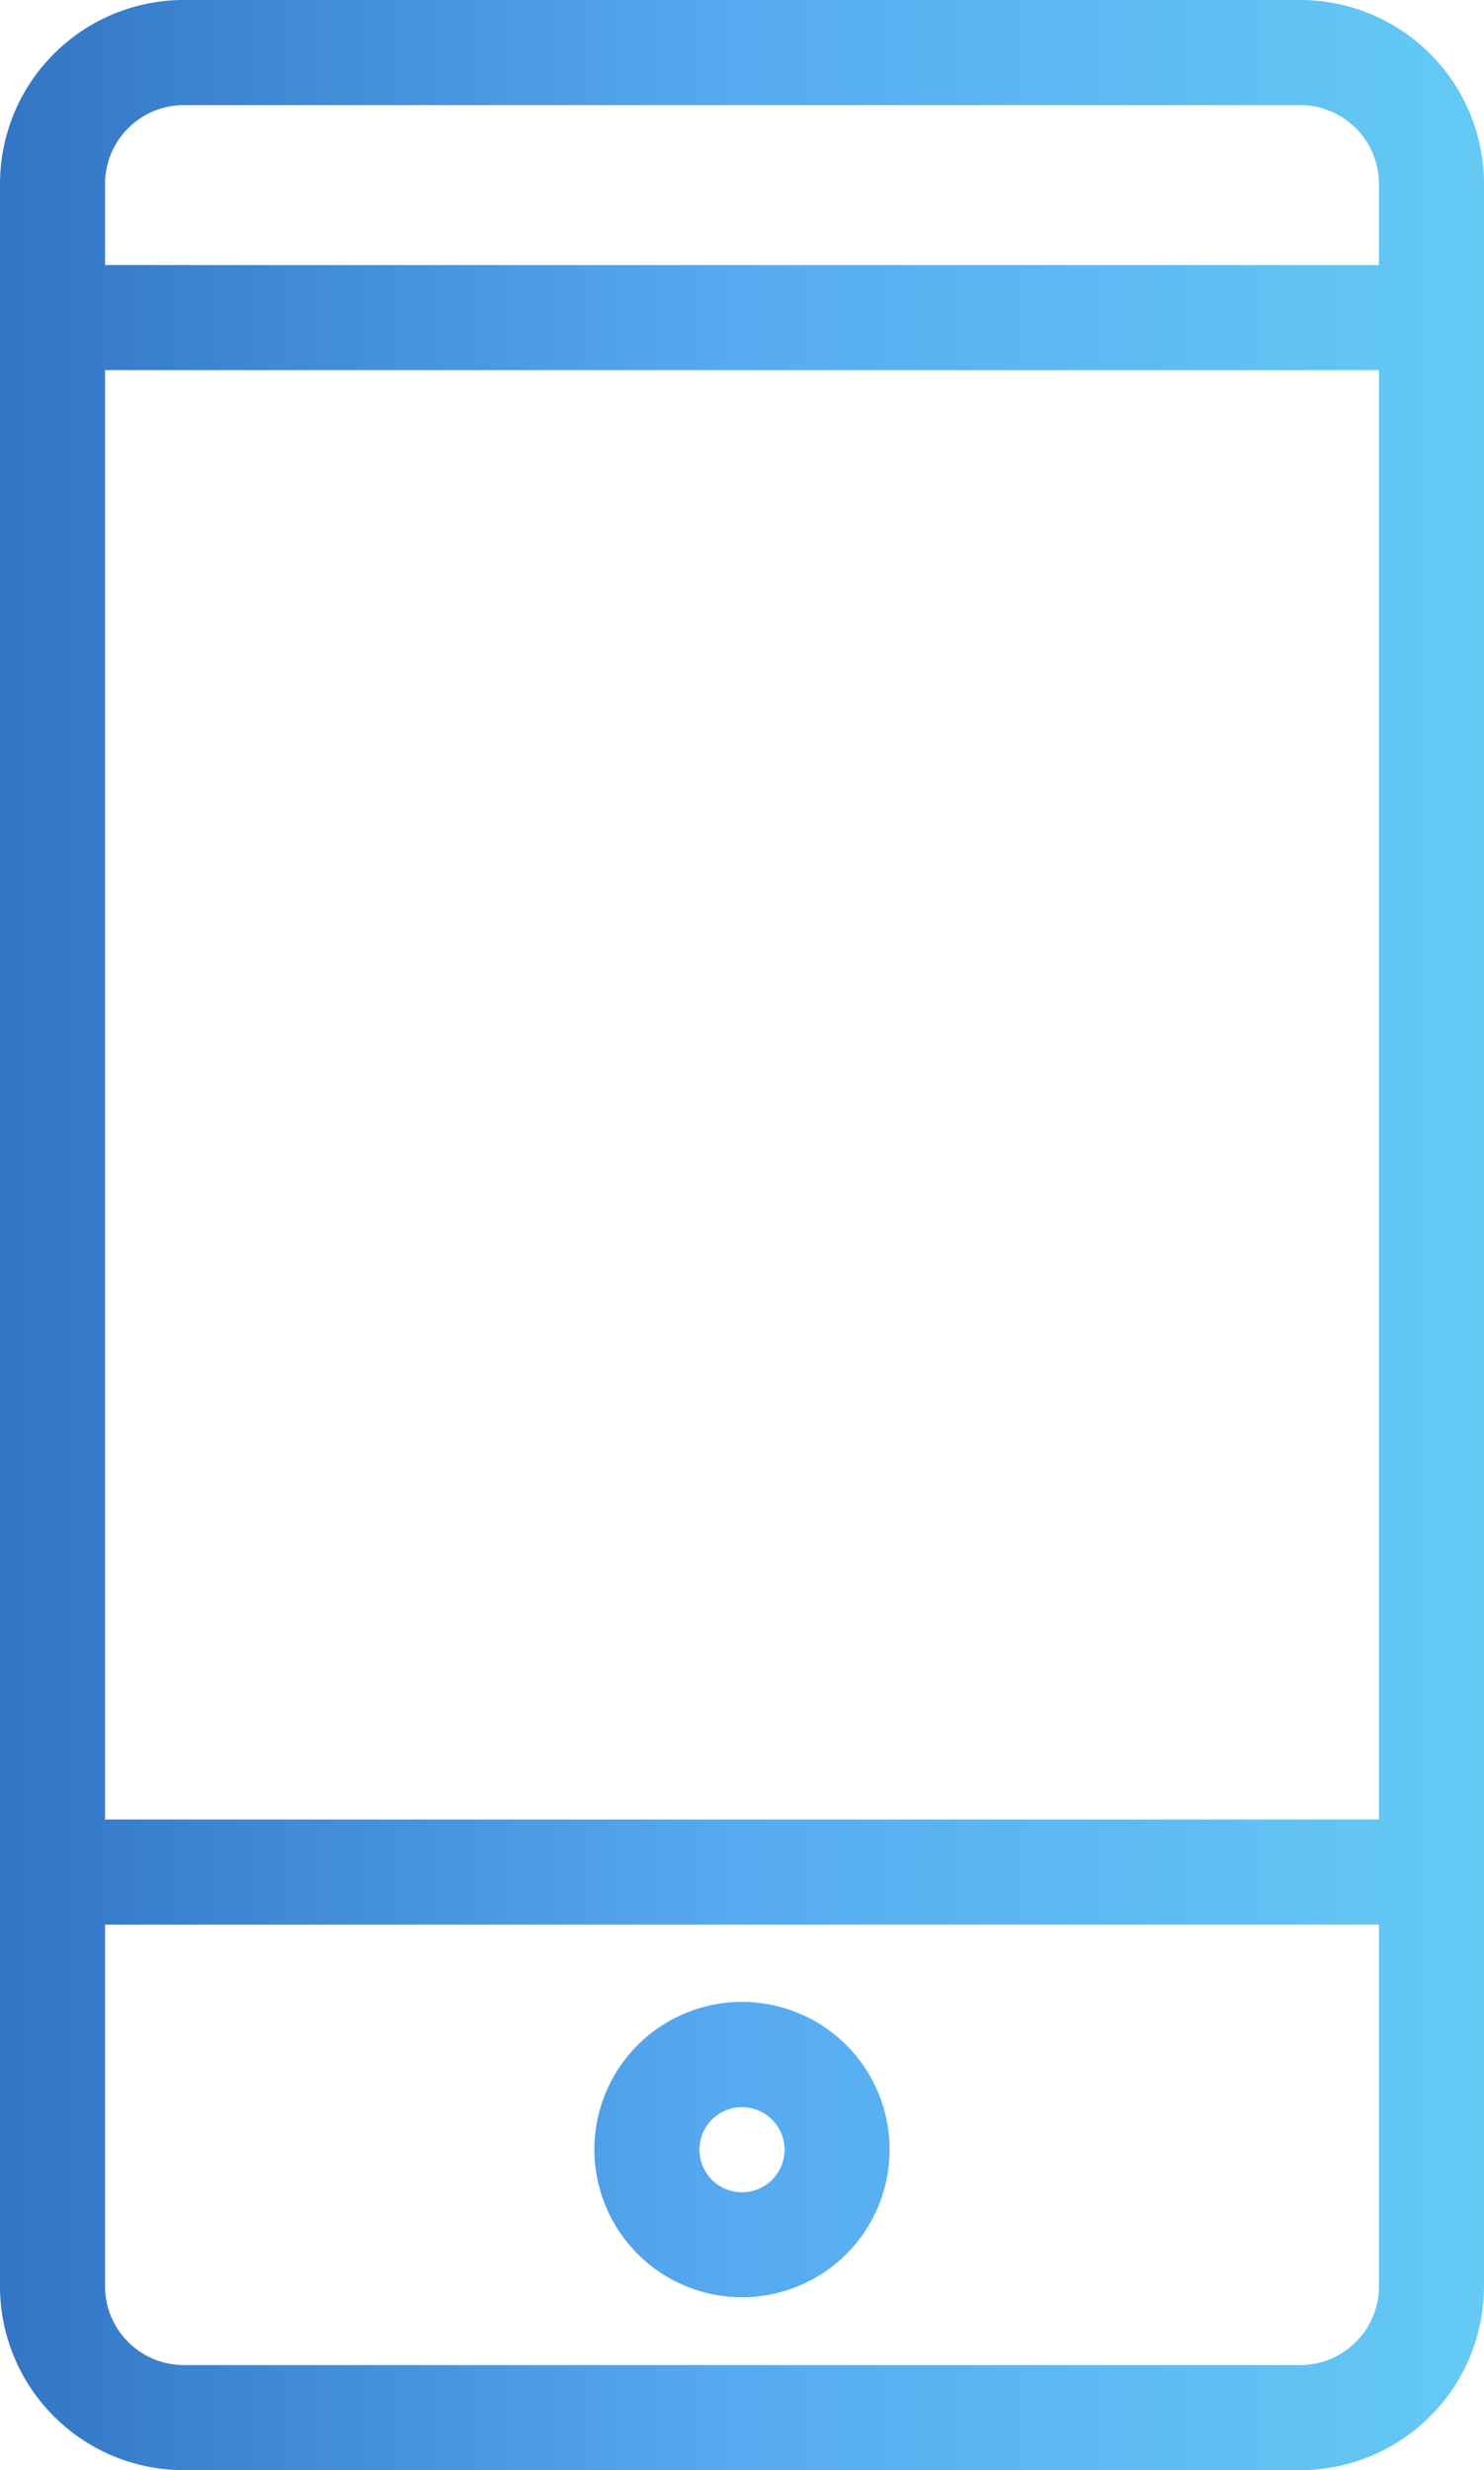 <?xml version="1.0" encoding="UTF-8" standalone="no"?><svg xmlns="http://www.w3.org/2000/svg" xmlns:xlink="http://www.w3.org/1999/xlink" fill="#000000" height="188" preserveAspectRatio="xMidYMid meet" version="1" viewBox="0.0 0.0 113.0 188.0" width="113" zoomAndPan="magnify"><defs><linearGradient gradientUnits="userSpaceOnUse" id="a" x2="112.99" xlink:actuate="onLoad" xlink:show="other" xlink:type="simple" y1="94" y2="94"><stop offset="0" stop-color="#3275c5"/><stop offset="0.49" stop-color="#56aaf0"/><stop offset="1" stop-color="#64caf4"/></linearGradient></defs><g><path d="M14,0A14,14,0,0,0,0,14V174a14,14,0,0,0,14,14H99a14,14,0,0,0,14-14V14A14,14,0,0,0,99,0ZM8,28.17h97V138.48H8ZM105,174a6,6,0,0,1-6,6H14a6,6,0,0,1-6-6V146.48h97Zm0-160v6.17H8V14a6,6,0,0,1,6-6H99A6,6,0,0,1,105,14ZM56.49,174.84a11.24,11.24,0,1,0-11.23-11.23A11.25,11.25,0,0,0,56.49,174.84Zm0-14.47a3.24,3.24,0,1,1-3.23,3.24A3.24,3.24,0,0,1,56.49,160.37Z" fill="url(#a)"/></g></svg>